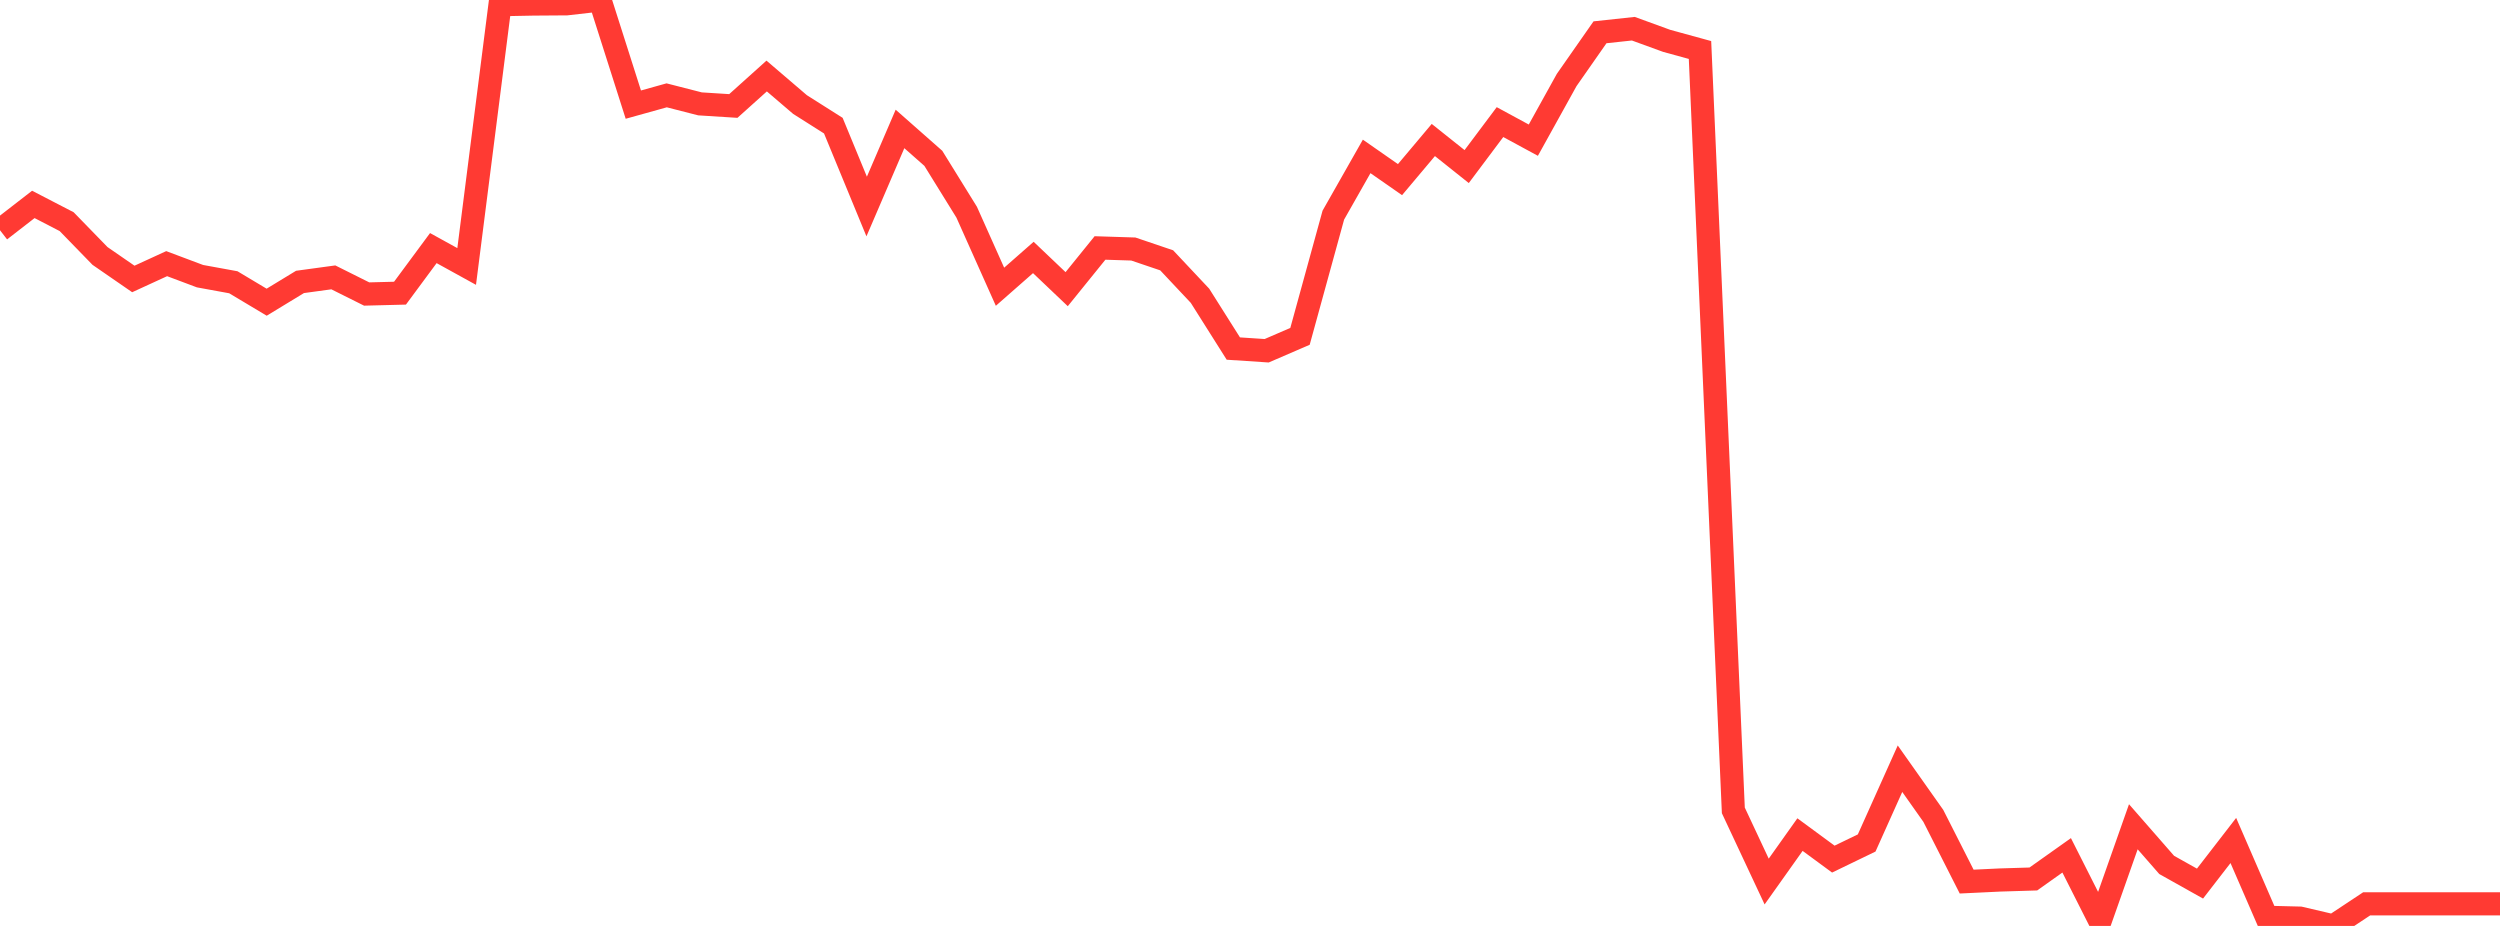<?xml version="1.0" standalone="no"?>
<!DOCTYPE svg PUBLIC "-//W3C//DTD SVG 1.1//EN" "http://www.w3.org/Graphics/SVG/1.1/DTD/svg11.dtd">

<svg width="135" height="50" viewBox="0 0 135 50" preserveAspectRatio="none" 
  xmlns="http://www.w3.org/2000/svg"
  xmlns:xlink="http://www.w3.org/1999/xlink">


<polyline points="0.0, 12.433 1.8, 11.038 3.6, 11.97 5.4, 13.821 7.2, 15.064 9.0, 14.237 10.8, 14.913 12.6, 15.242 14.4, 16.319 16.2, 15.224 18.0, 14.978 19.8, 15.877 21.6, 15.831 23.4, 13.397 25.2, 14.39 27.0, 0.253 28.8, 0.218 30.6, 0.205 32.4, 0.0 34.2, 5.65 36.0, 5.148 37.8, 5.609 39.6, 5.723 41.4, 4.105 43.2, 5.645 45.0, 6.785 46.8, 11.152 48.6, 6.963 50.4, 8.55 52.2, 11.458 54.0, 15.484 55.8, 13.903 57.6, 15.615 59.4, 13.39 61.2, 13.447 63.0, 14.057 64.8, 15.972 66.6, 18.822 68.4, 18.941 70.2, 18.163 72.0, 11.617 73.8, 8.446 75.6, 9.7 77.4, 7.56 79.2, 8.995 81.0, 6.593 82.8, 7.569 84.6, 4.32 86.4, 1.744 88.2, 1.55 90.0, 2.206 91.8, 2.7 93.6, 43.761 95.4, 47.603 97.2, 45.068 99.0, 46.392 100.8, 45.521 102.6, 41.51 104.4, 44.058 106.2, 47.606 108.0, 47.52 109.8, 47.465 111.6, 46.188 113.4, 49.751 115.2, 44.645 117.0, 46.705 118.8, 47.714 120.6, 45.386 122.4, 49.534 124.2, 49.579 126.0, 50.0 127.8, 48.807 129.6, 48.807 131.4, 48.807 133.2, 48.807 135.0, 48.807" fill="none" stroke="#ff3a33" stroke-width="1.25"/>

</svg>